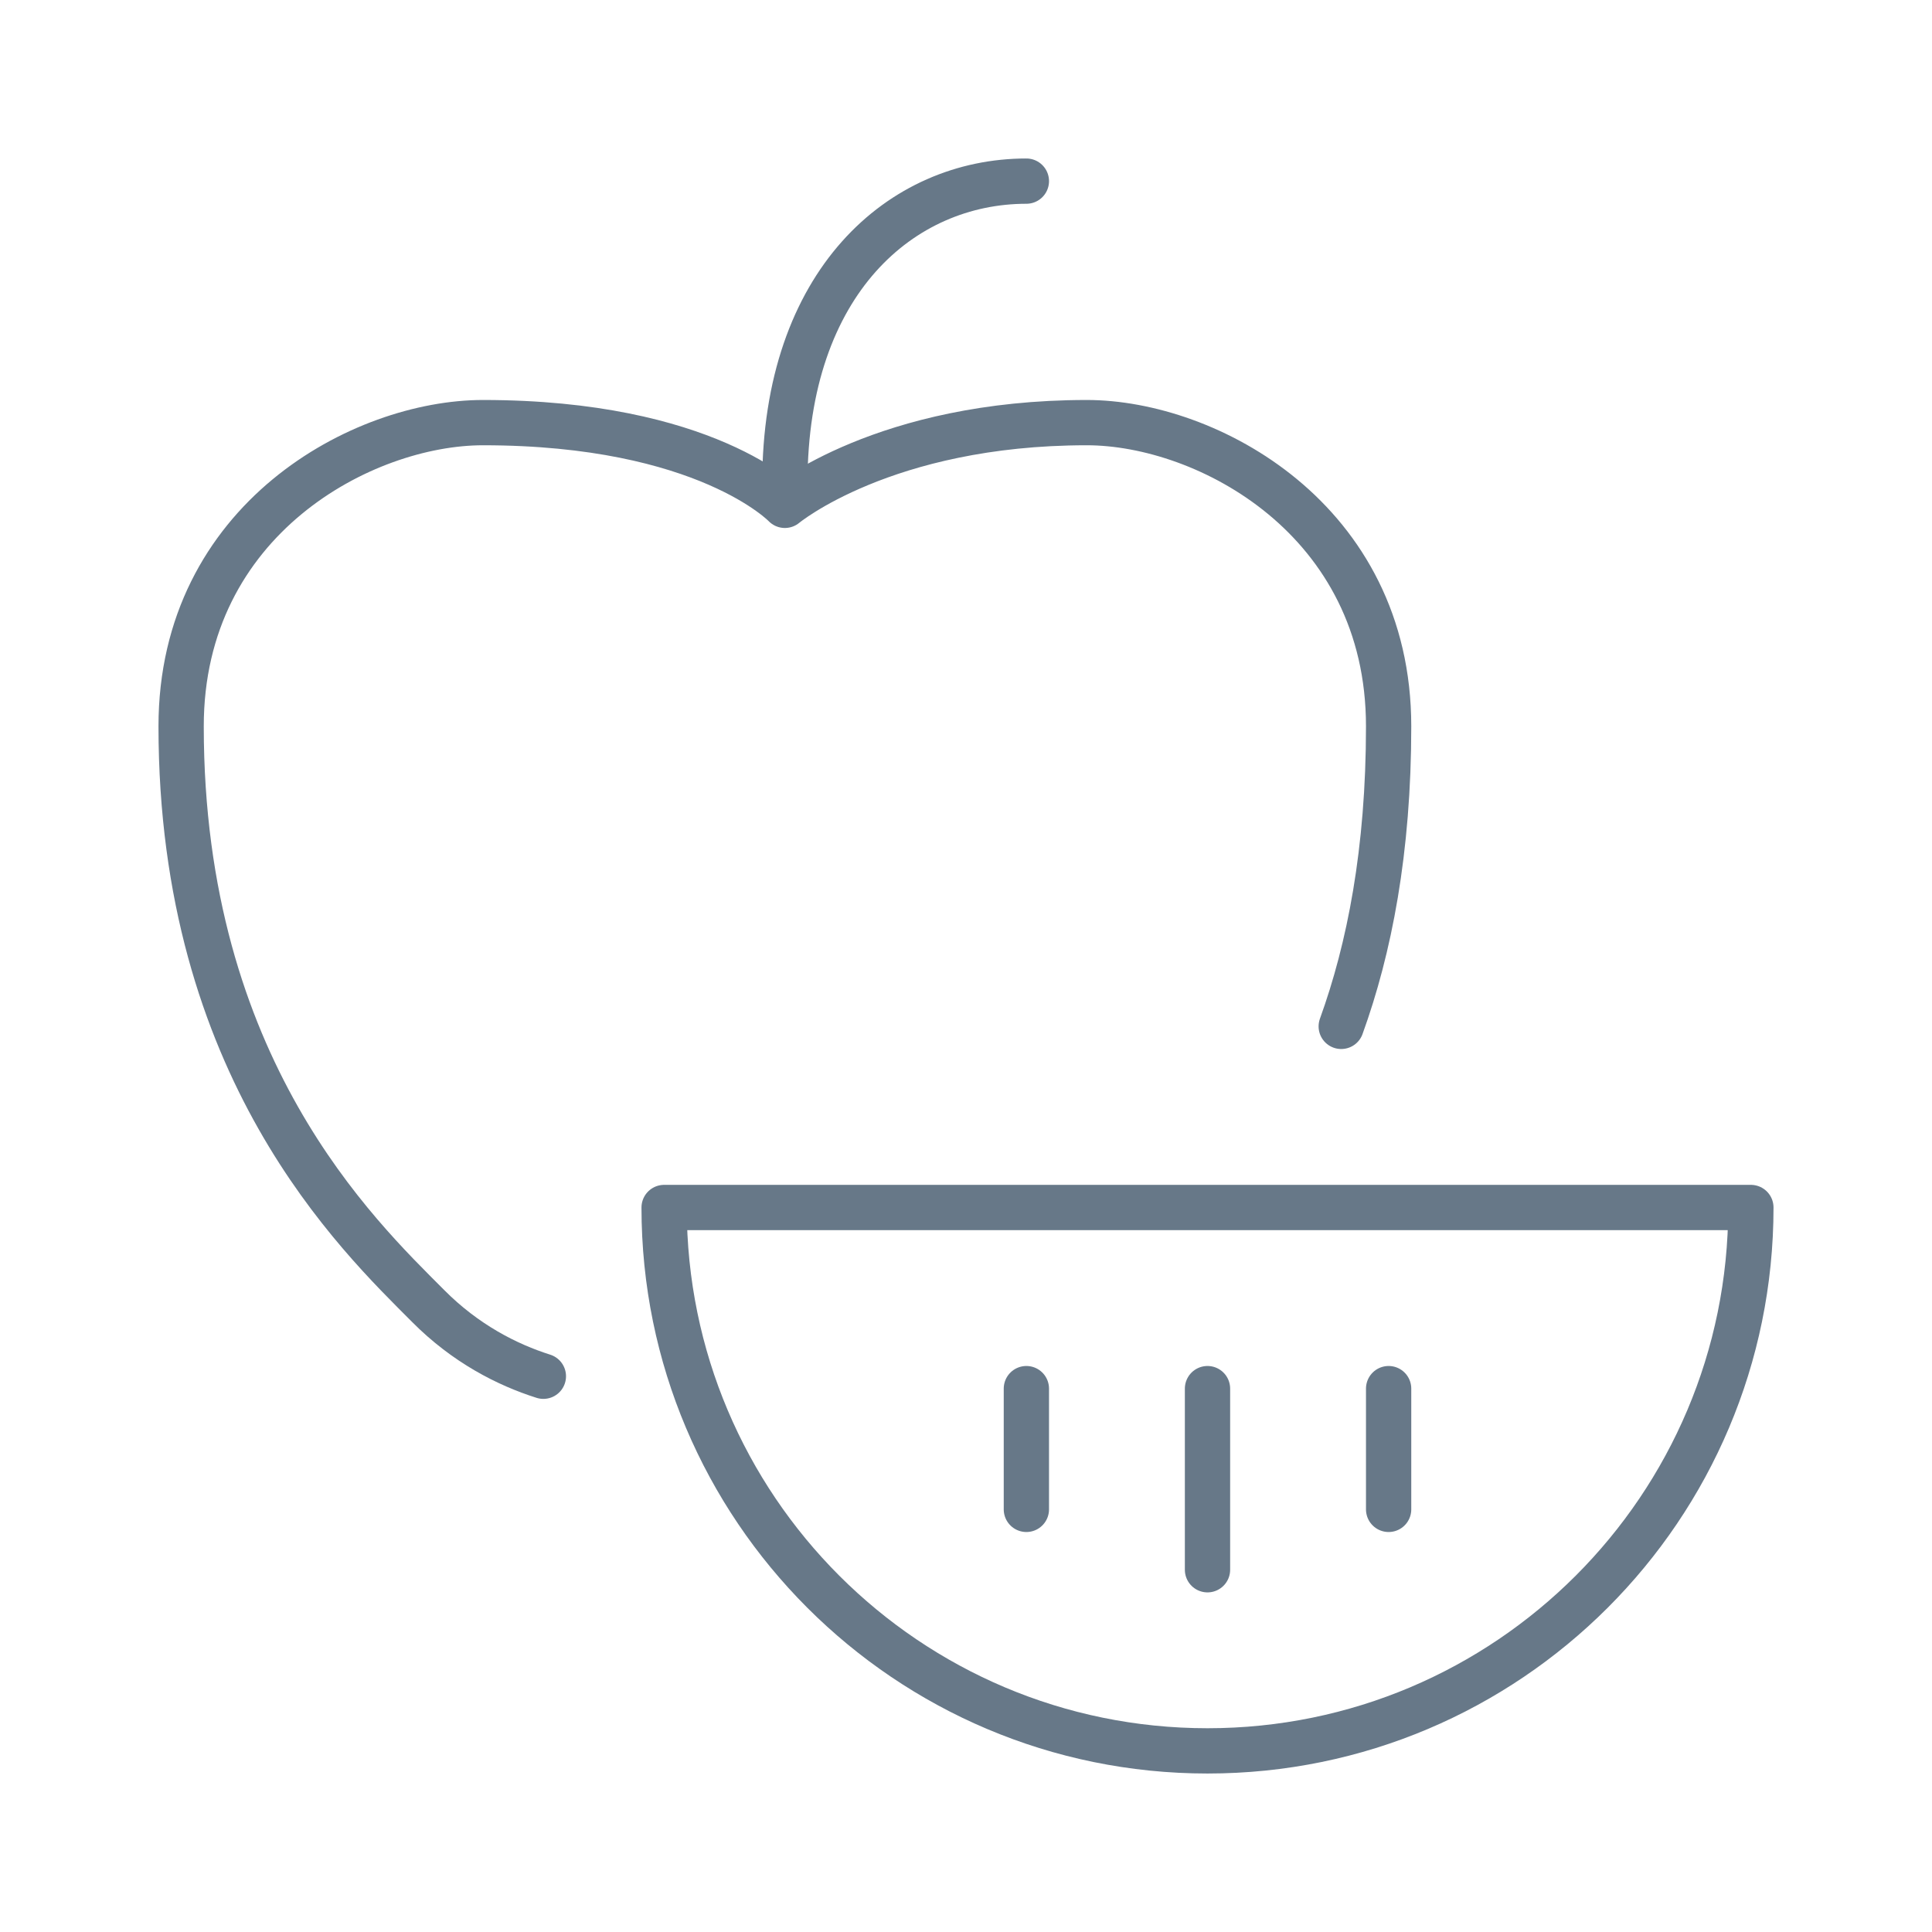 <?xml version="1.0" encoding="UTF-8"?> <svg xmlns="http://www.w3.org/2000/svg" id="Layer_1" data-name="Layer 1" viewBox="0 0 64 64"><defs><style> .cls-1 { fill: none; stroke: #677888; stroke-linecap: round; stroke-linejoin: round; stroke-width: 1.5px; } </style></defs><path class="cls-1" d="M44.43,34c.93-2.57,1.57-5.81,1.57-9.94,0-6.86-6.02-10.06-10-10.06-6.71,0-10,2.74-10,2.74,0,0-2.61-2.74-10-2.74-3.98,0-10,3.2-10,10.06,0,11.32,5.85,16.86,8.18,19.2,1.24,1.25,2.62,1.95,3.82,2.33"></path><path class="cls-1" d="M58,40c0,9.94-8.06,18-18,18s-18-8.06-18-18h36Z"></path><path class="cls-1" d="M26,16c0-6.67,3.87-10,8-10"></path><path class="cls-1" d="M40,46v6"></path><path class="cls-1" d="M46,46v4"></path><path class="cls-1" d="M34,46v4"></path></svg> 
